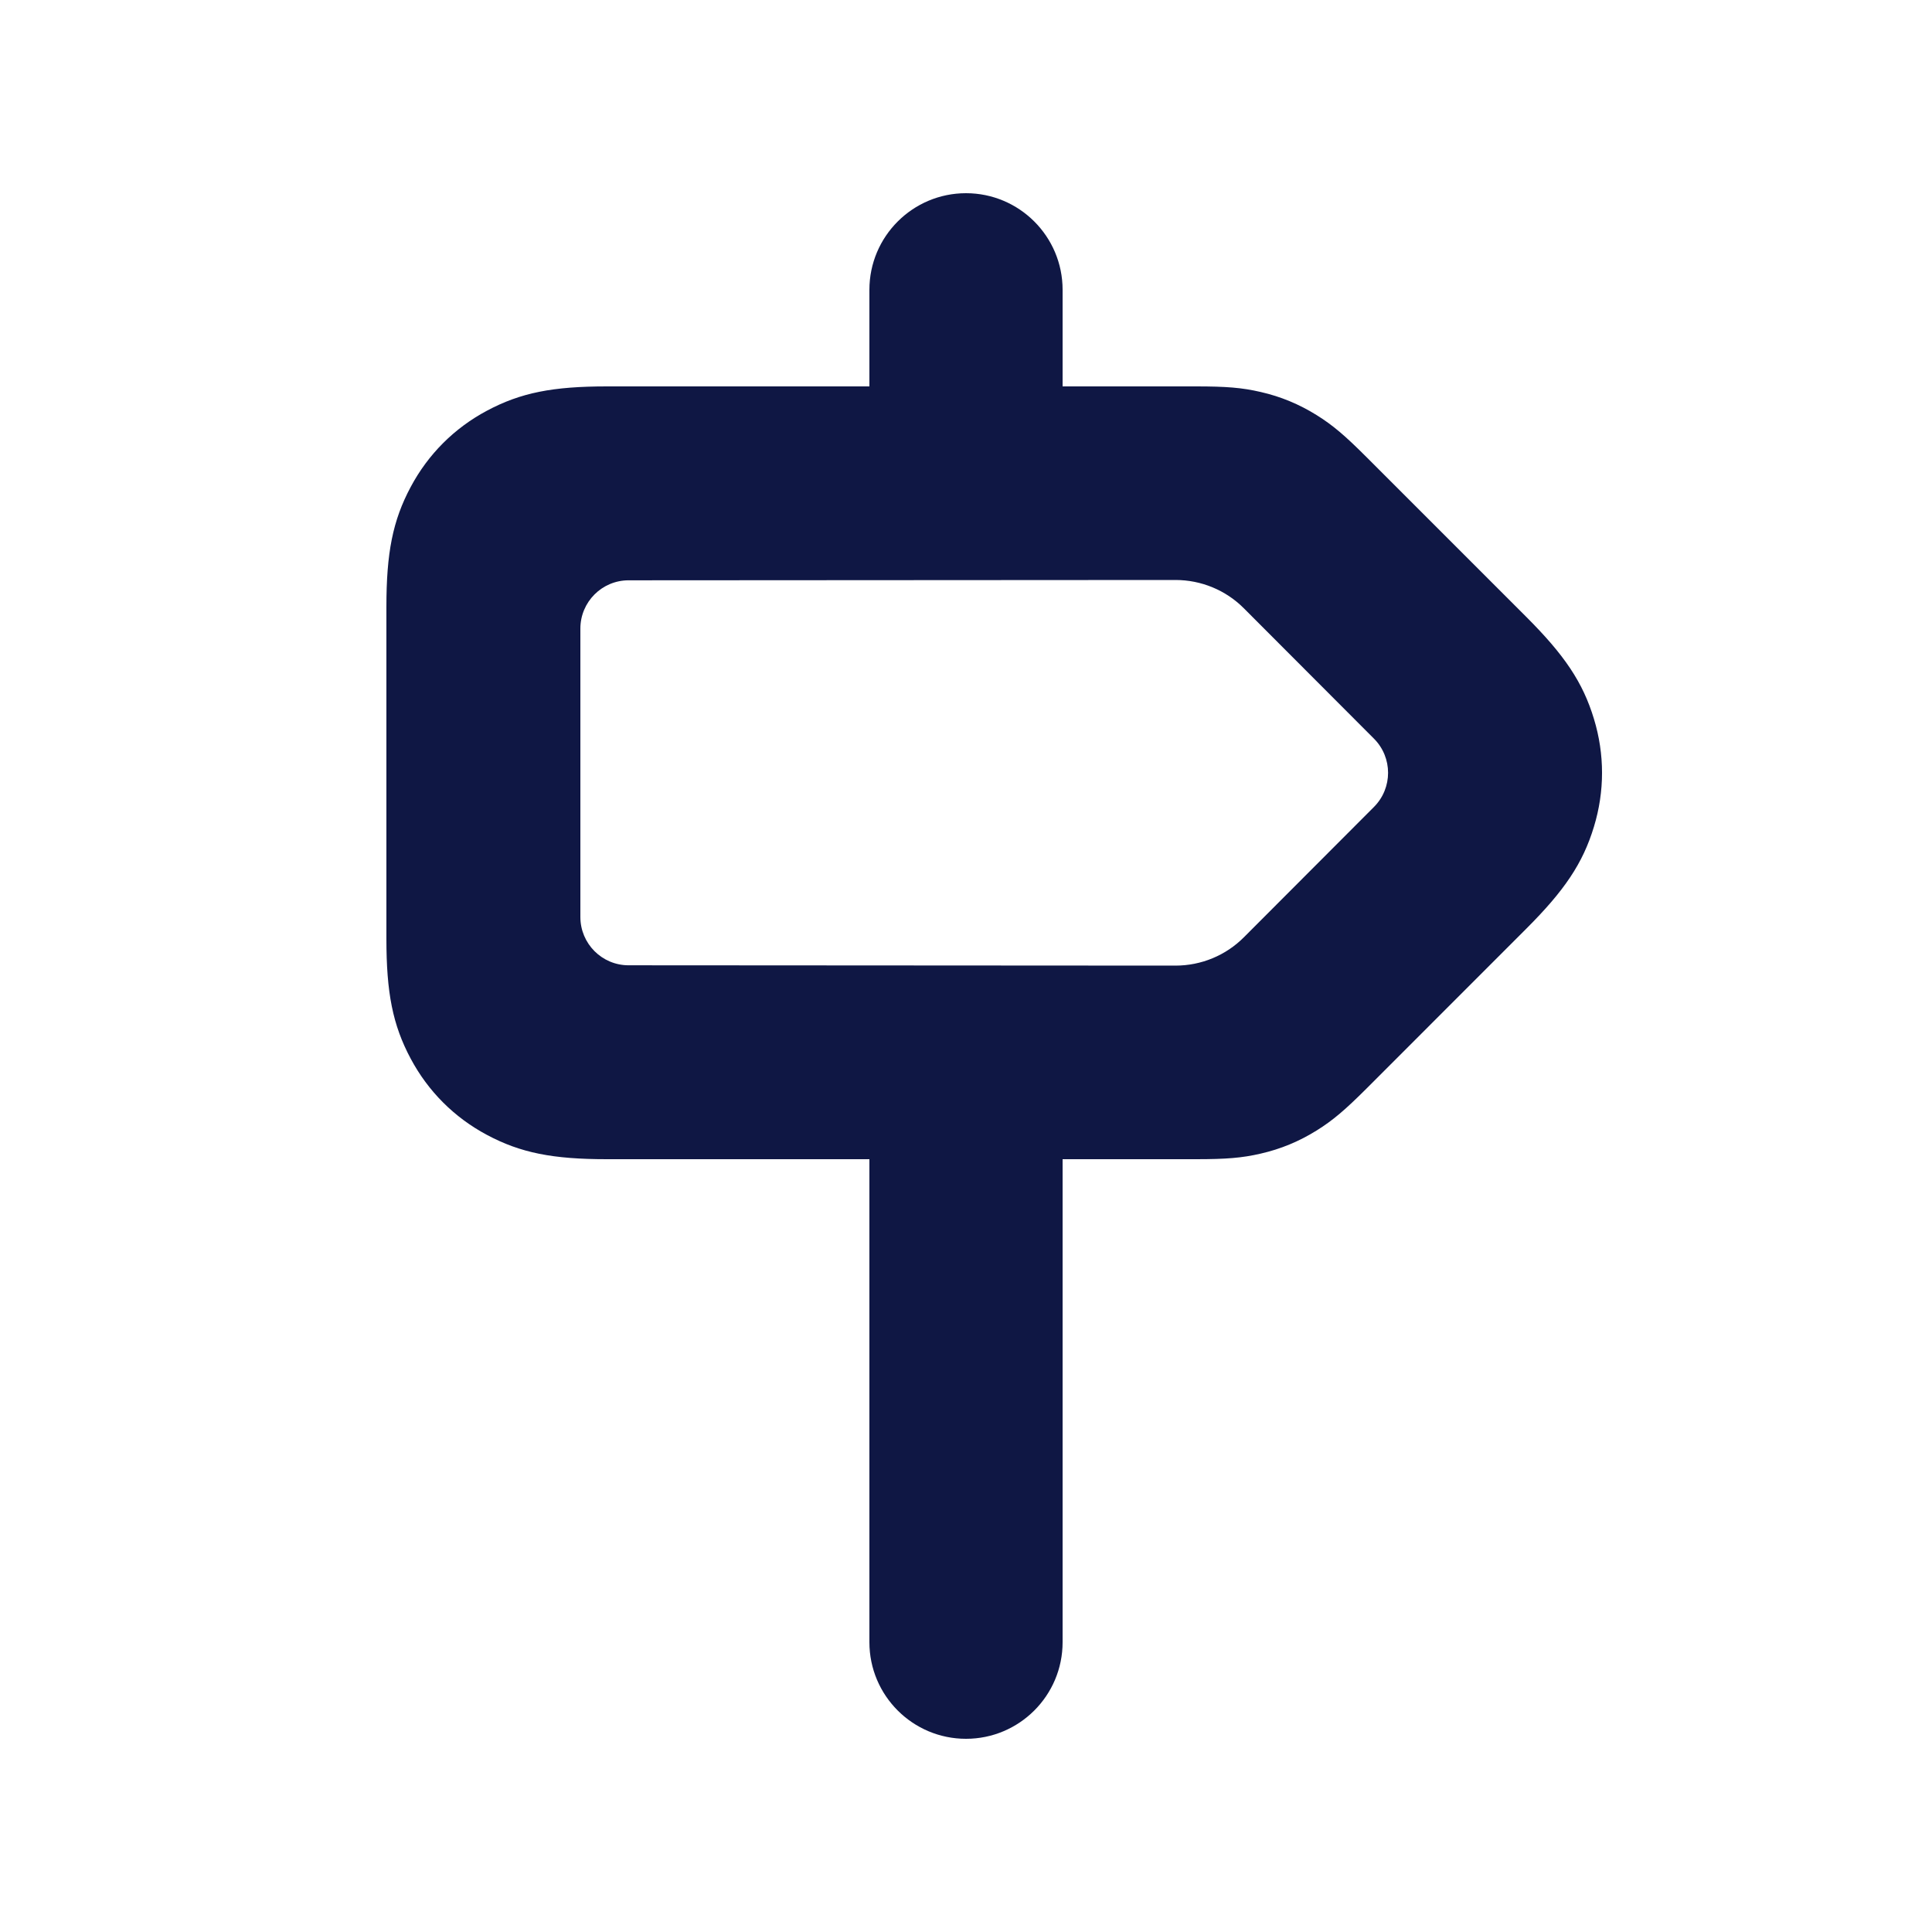 <svg width="30" height="30" viewBox="0 0 30 30" fill="none" xmlns="http://www.w3.org/2000/svg">
<path d="M16.5 18V25.5C16.5 26.328 15.828 27 15 27C14.172 27 13.5 26.328 13.5 25.5V18H9.423C8.587 18 8.085 17.903 7.56 17.622C7.054 17.352 6.648 16.946 6.378 16.44C6.097 15.915 6 15.413 6 14.577V9.423C6 8.587 6.097 8.085 6.378 7.56C6.648 7.054 7.054 6.648 7.56 6.378C8.085 6.097 8.587 6 9.423 6H13.5V4.5C13.5 3.672 14.172 3 15 3C15.828 3 16.5 3.672 16.5 4.5V6H18.571C19.038 6 19.285 6.019 19.577 6.087C19.888 6.158 20.174 6.277 20.445 6.446C20.7 6.605 20.887 6.766 21.218 7.097L23.701 9.58C24.292 10.171 24.579 10.594 24.751 11.164C24.918 11.713 24.918 12.287 24.751 12.836C24.579 13.406 24.292 13.829 23.701 14.42L21.218 16.904C20.887 17.234 20.7 17.395 20.445 17.554C20.174 17.723 19.888 17.842 19.577 17.913C19.285 17.981 19.038 18 18.571 18H16.5ZM9.012 14.239C9.012 14.653 9.347 14.989 9.761 14.989L18.253 14.994C18.652 14.994 19.035 14.836 19.316 14.553L21.335 12.53C21.627 12.237 21.627 11.763 21.335 11.47L19.316 9.447C19.035 9.164 18.652 9.006 18.253 9.006L9.761 9.011C9.347 9.011 9.012 9.347 9.012 9.761V14.239Z" fill="#0F1744"/>
</svg>